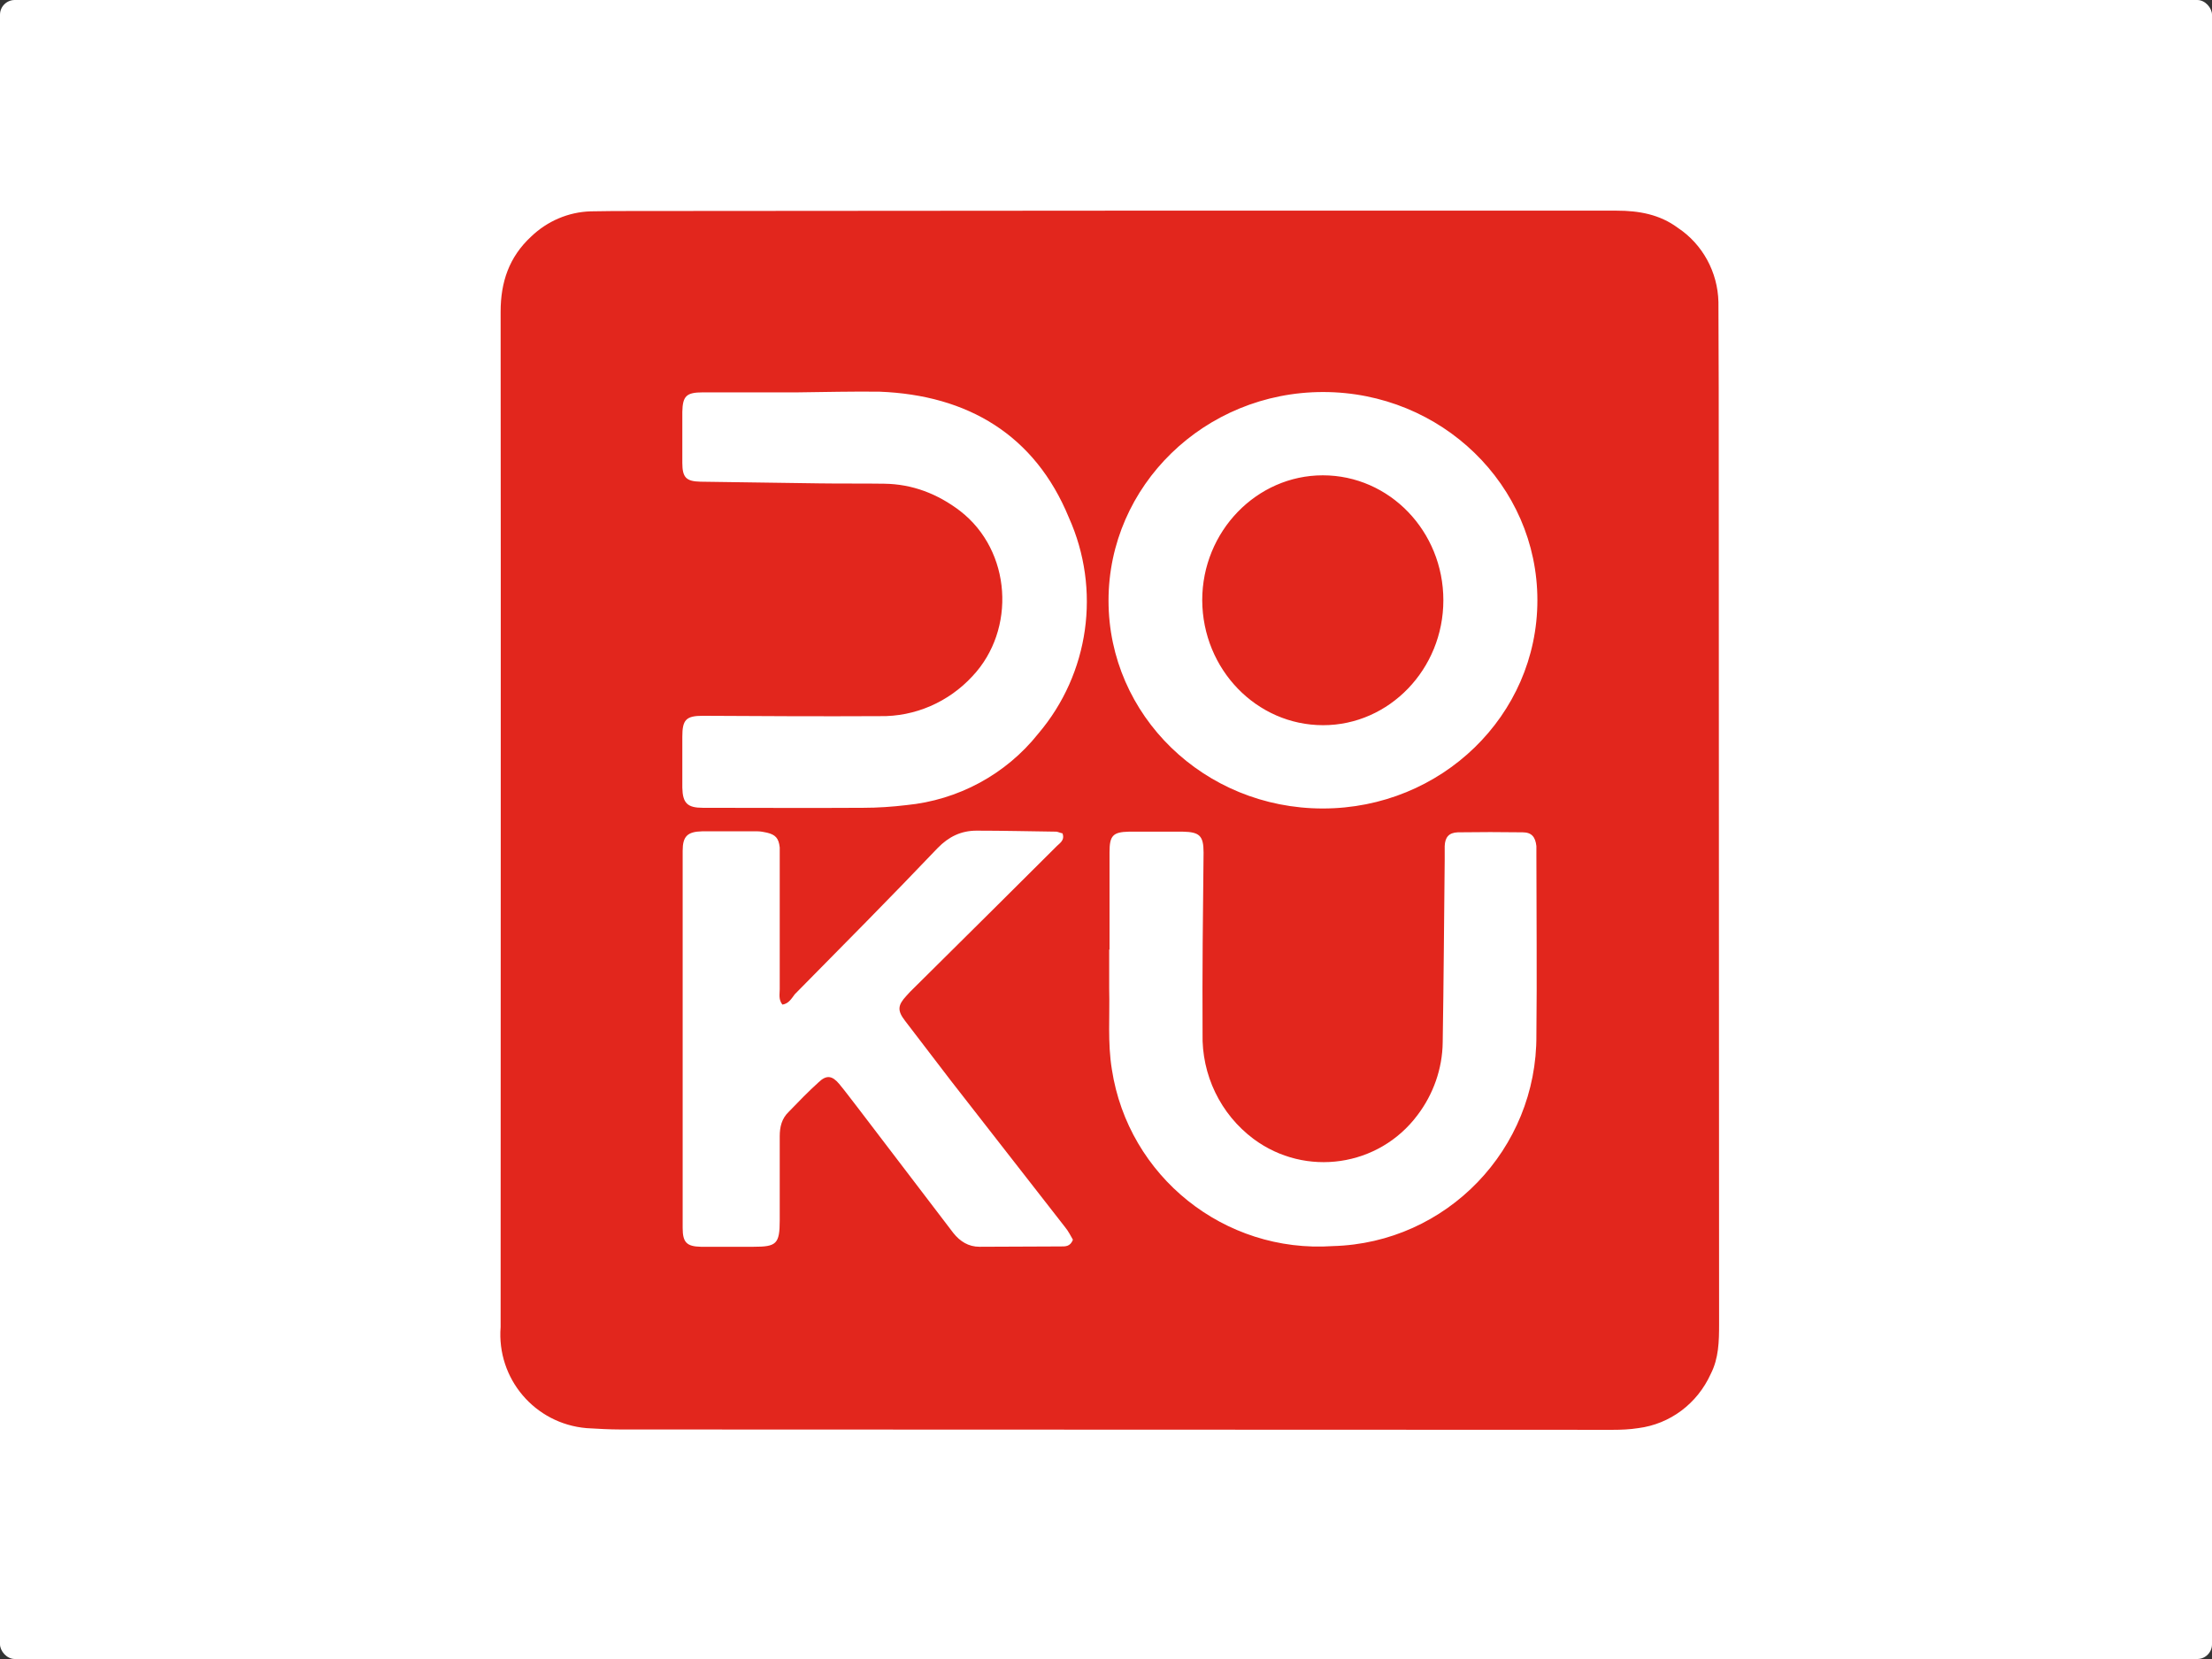 <?xml version="1.0" encoding="UTF-8"?> <svg xmlns="http://www.w3.org/2000/svg" width="84" height="63" viewBox="0 0 84 63" fill="none"><rect x="0" y="0" width="84" height="63" fill="#333333" stroke="none"/><rect width="84" height="63" rx="0.56" fill="white"></rect><path d="M42.249 8H61.392C62.234 8 63.025 8.14 63.713 8.65C64.657 9.275 65.231 10.334 65.257 11.469C65.269 13.637 65.269 15.793 65.269 17.935L65.282 50.279C65.282 50.942 65.269 51.58 64.963 52.179C64.453 53.302 63.42 54.08 62.209 54.233C61.89 54.284 61.558 54.297 61.239 54.297L23.564 54.284C23.143 54.284 22.697 54.258 22.276 54.233C20.312 54.067 18.858 52.358 19.011 50.394C19.011 37.538 19.024 24.708 19.011 11.839C19.011 10.717 19.33 9.76 20.172 8.982C20.784 8.395 21.587 8.051 22.429 8.026C22.99 8.013 23.564 8.013 24.125 8.013L42.249 8Z" fill="#E2261D"></path><path d="M30.285 14.9H26.689C26.064 14.9 25.924 15.04 25.911 15.64V17.578C25.911 18.139 26.064 18.28 26.6 18.292L31.114 18.356C31.944 18.369 32.76 18.356 33.576 18.369C34.647 18.382 35.604 18.752 36.458 19.402C38.422 20.92 38.588 23.917 36.93 25.677C36.025 26.659 34.749 27.22 33.41 27.195C31.166 27.207 28.934 27.195 26.689 27.182C26.051 27.182 25.911 27.335 25.911 27.973V29.911C25.924 30.498 26.102 30.676 26.689 30.676C28.73 30.676 30.757 30.689 32.785 30.676C33.334 30.676 33.882 30.638 34.418 30.574C36.382 30.383 38.193 29.414 39.43 27.858C41.369 25.575 41.815 22.386 40.591 19.657C39.303 16.52 36.752 15.002 33.397 14.874C32.377 14.862 31.331 14.887 30.285 14.9ZM50.245 14.887C54.735 14.887 58.382 18.42 58.382 22.794C58.382 27.169 54.735 30.702 50.233 30.702C45.73 30.702 42.096 27.169 42.096 22.807C42.096 18.445 45.743 14.887 50.245 14.887ZM50.245 27.539C52.758 27.539 54.811 25.409 54.811 22.794C54.811 20.18 52.771 18.05 50.233 18.05C47.72 18.05 45.654 20.18 45.654 22.794C45.667 25.422 47.72 27.539 50.245 27.539ZM29.712 38.15C29.558 37.959 29.61 37.755 29.61 37.563V32.181C29.571 31.824 29.444 31.697 29.125 31.62C29.01 31.595 28.883 31.569 28.768 31.569H26.663C26.102 31.582 25.924 31.761 25.924 32.309V46.632C25.924 47.18 26.077 47.333 26.612 47.346H28.615C29.482 47.346 29.61 47.244 29.61 46.338V43.15C29.61 42.793 29.686 42.474 29.954 42.219C30.324 41.836 30.694 41.453 31.089 41.096C31.382 40.816 31.599 40.841 31.867 41.16C32.122 41.466 32.352 41.785 32.594 42.091L36.203 46.823C36.458 47.142 36.777 47.346 37.198 47.346L40.285 47.333C40.45 47.333 40.642 47.346 40.744 47.078C40.667 46.95 40.578 46.759 40.45 46.606L36.114 41.045L34.367 38.762C34.073 38.38 34.086 38.176 34.418 37.819C34.469 37.767 34.507 37.717 34.558 37.666L37.696 34.554L40.093 32.169C40.221 32.028 40.45 31.926 40.348 31.646C40.272 31.633 40.195 31.595 40.119 31.582C39.098 31.569 38.104 31.544 37.083 31.544C36.497 31.544 36.025 31.773 35.604 32.207C33.818 34.082 32.007 35.906 30.183 37.755C30.056 37.921 29.954 38.112 29.712 38.15ZM42.121 36.059V37.551C42.147 38.584 42.057 39.591 42.223 40.612C42.848 44.68 46.496 47.601 50.615 47.32C54.939 47.205 58.37 43.634 58.344 39.311C58.37 37.015 58.344 34.732 58.344 32.436V32.13C58.306 31.786 58.166 31.607 57.821 31.607C56.992 31.595 56.189 31.595 55.36 31.607C55.015 31.62 54.875 31.799 54.862 32.13V32.653C54.837 34.962 54.824 37.27 54.786 39.591C54.773 40.586 54.429 41.556 53.829 42.346C52.362 44.31 49.582 44.718 47.605 43.252C46.343 42.308 45.628 40.816 45.667 39.247C45.654 36.951 45.679 34.668 45.705 32.373C45.705 31.735 45.552 31.595 44.914 31.582H42.874C42.261 31.595 42.134 31.735 42.134 32.36V36.059H42.121Z" fill="white"></path></svg> 